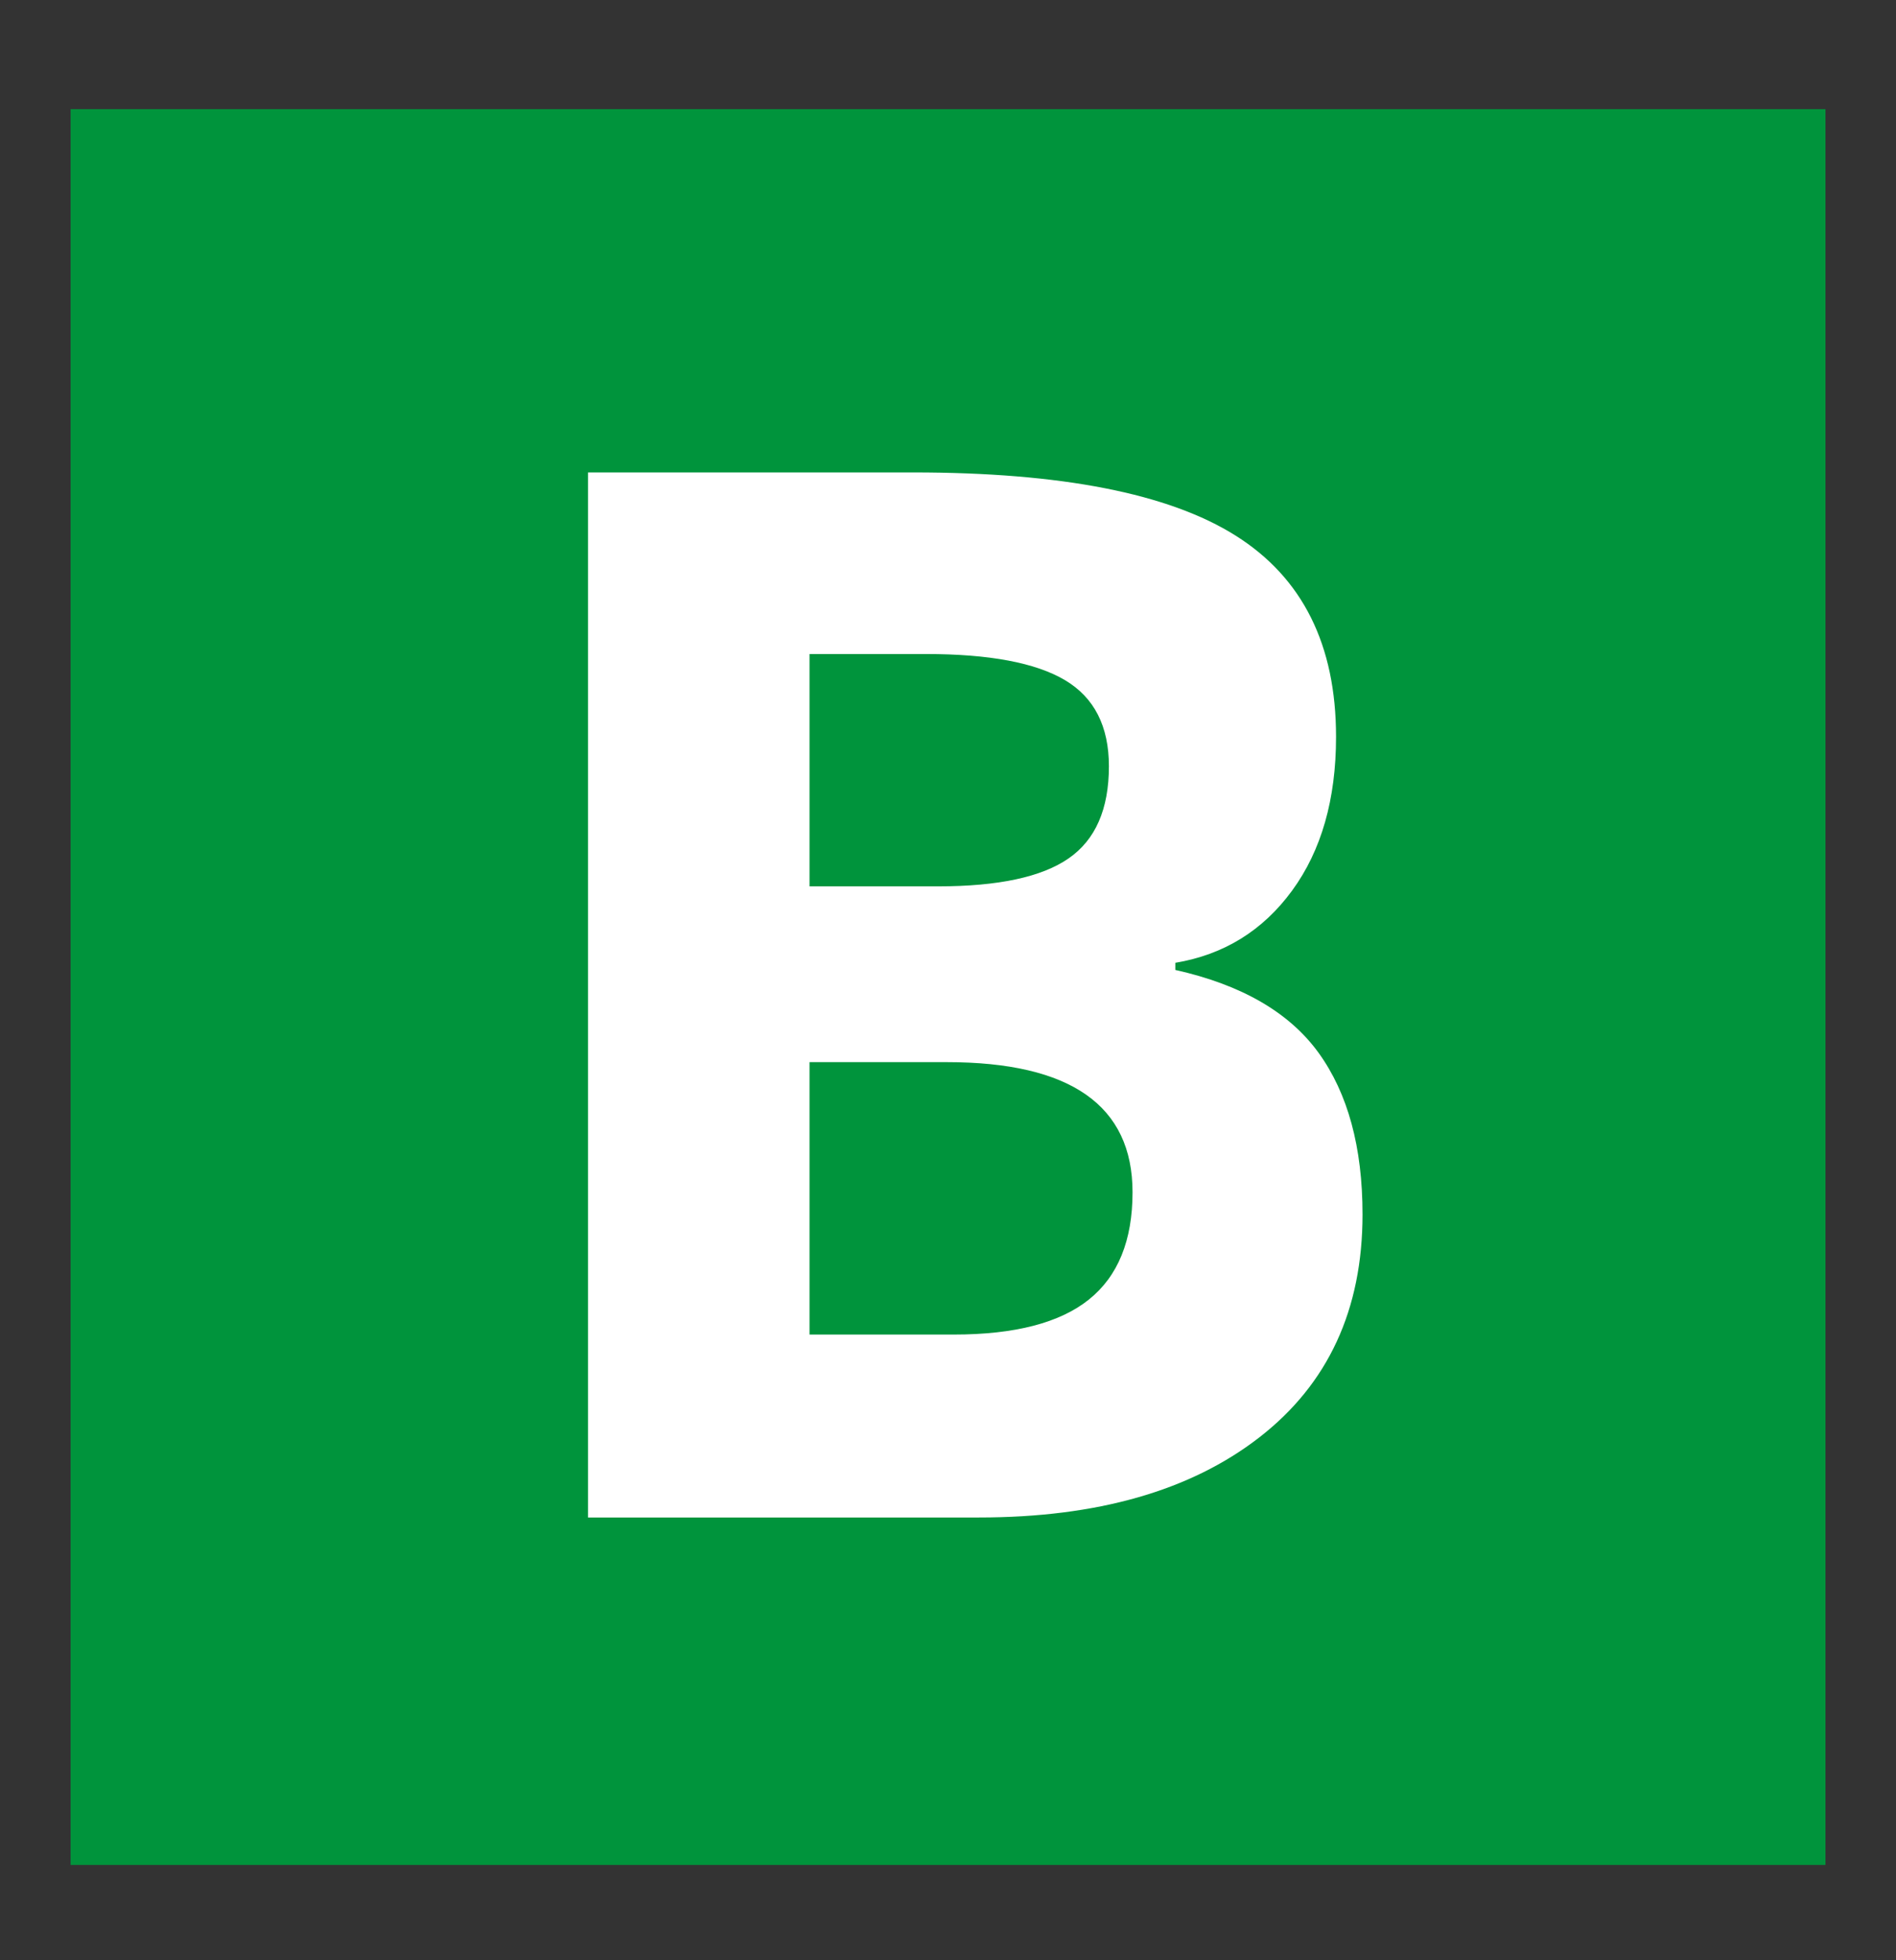 <?xml version="1.0" encoding="UTF-8"?><svg id="Calque_1" xmlns="http://www.w3.org/2000/svg" viewBox="0 0 300 310"><rect x="0" y="0" width="300" height="310" fill="#333333" stroke="none"/><defs><style>.cls-1{fill:#00943c;}.cls-2{fill:#fff;}</style></defs><rect class="cls-1" x="11.17" y="17.26" width="277.67" height="277.67"/><path class="cls-2" d="m93.04,74.71h51.44c23.44,0,40.45,3.33,51.04,10,10.59,6.67,15.88,17.28,15.88,31.82,0,9.87-2.32,17.98-6.95,24.31-4.63,6.33-10.8,10.14-18.48,11.42v1.13c10.47,2.34,18.03,6.71,22.67,13.11,4.63,6.41,6.95,14.92,6.95,25.55,0,15.07-5.45,26.83-16.34,35.27-10.89,8.44-25.68,12.66-44.37,12.66h-61.84V74.71Zm35.05,65.46h20.35c9.5,0,16.37-1.47,20.63-4.41,4.26-2.94,6.39-7.8,6.39-14.58,0-6.33-2.32-10.87-6.95-13.62-4.64-2.75-11.97-4.13-21.99-4.13h-18.43v36.74Zm0,27.81v43.07h22.84c9.65,0,16.77-1.85,21.37-5.54,4.6-3.69,6.9-9.34,6.9-16.96,0-13.72-9.8-20.58-29.39-20.58h-21.71Z"/></svg>